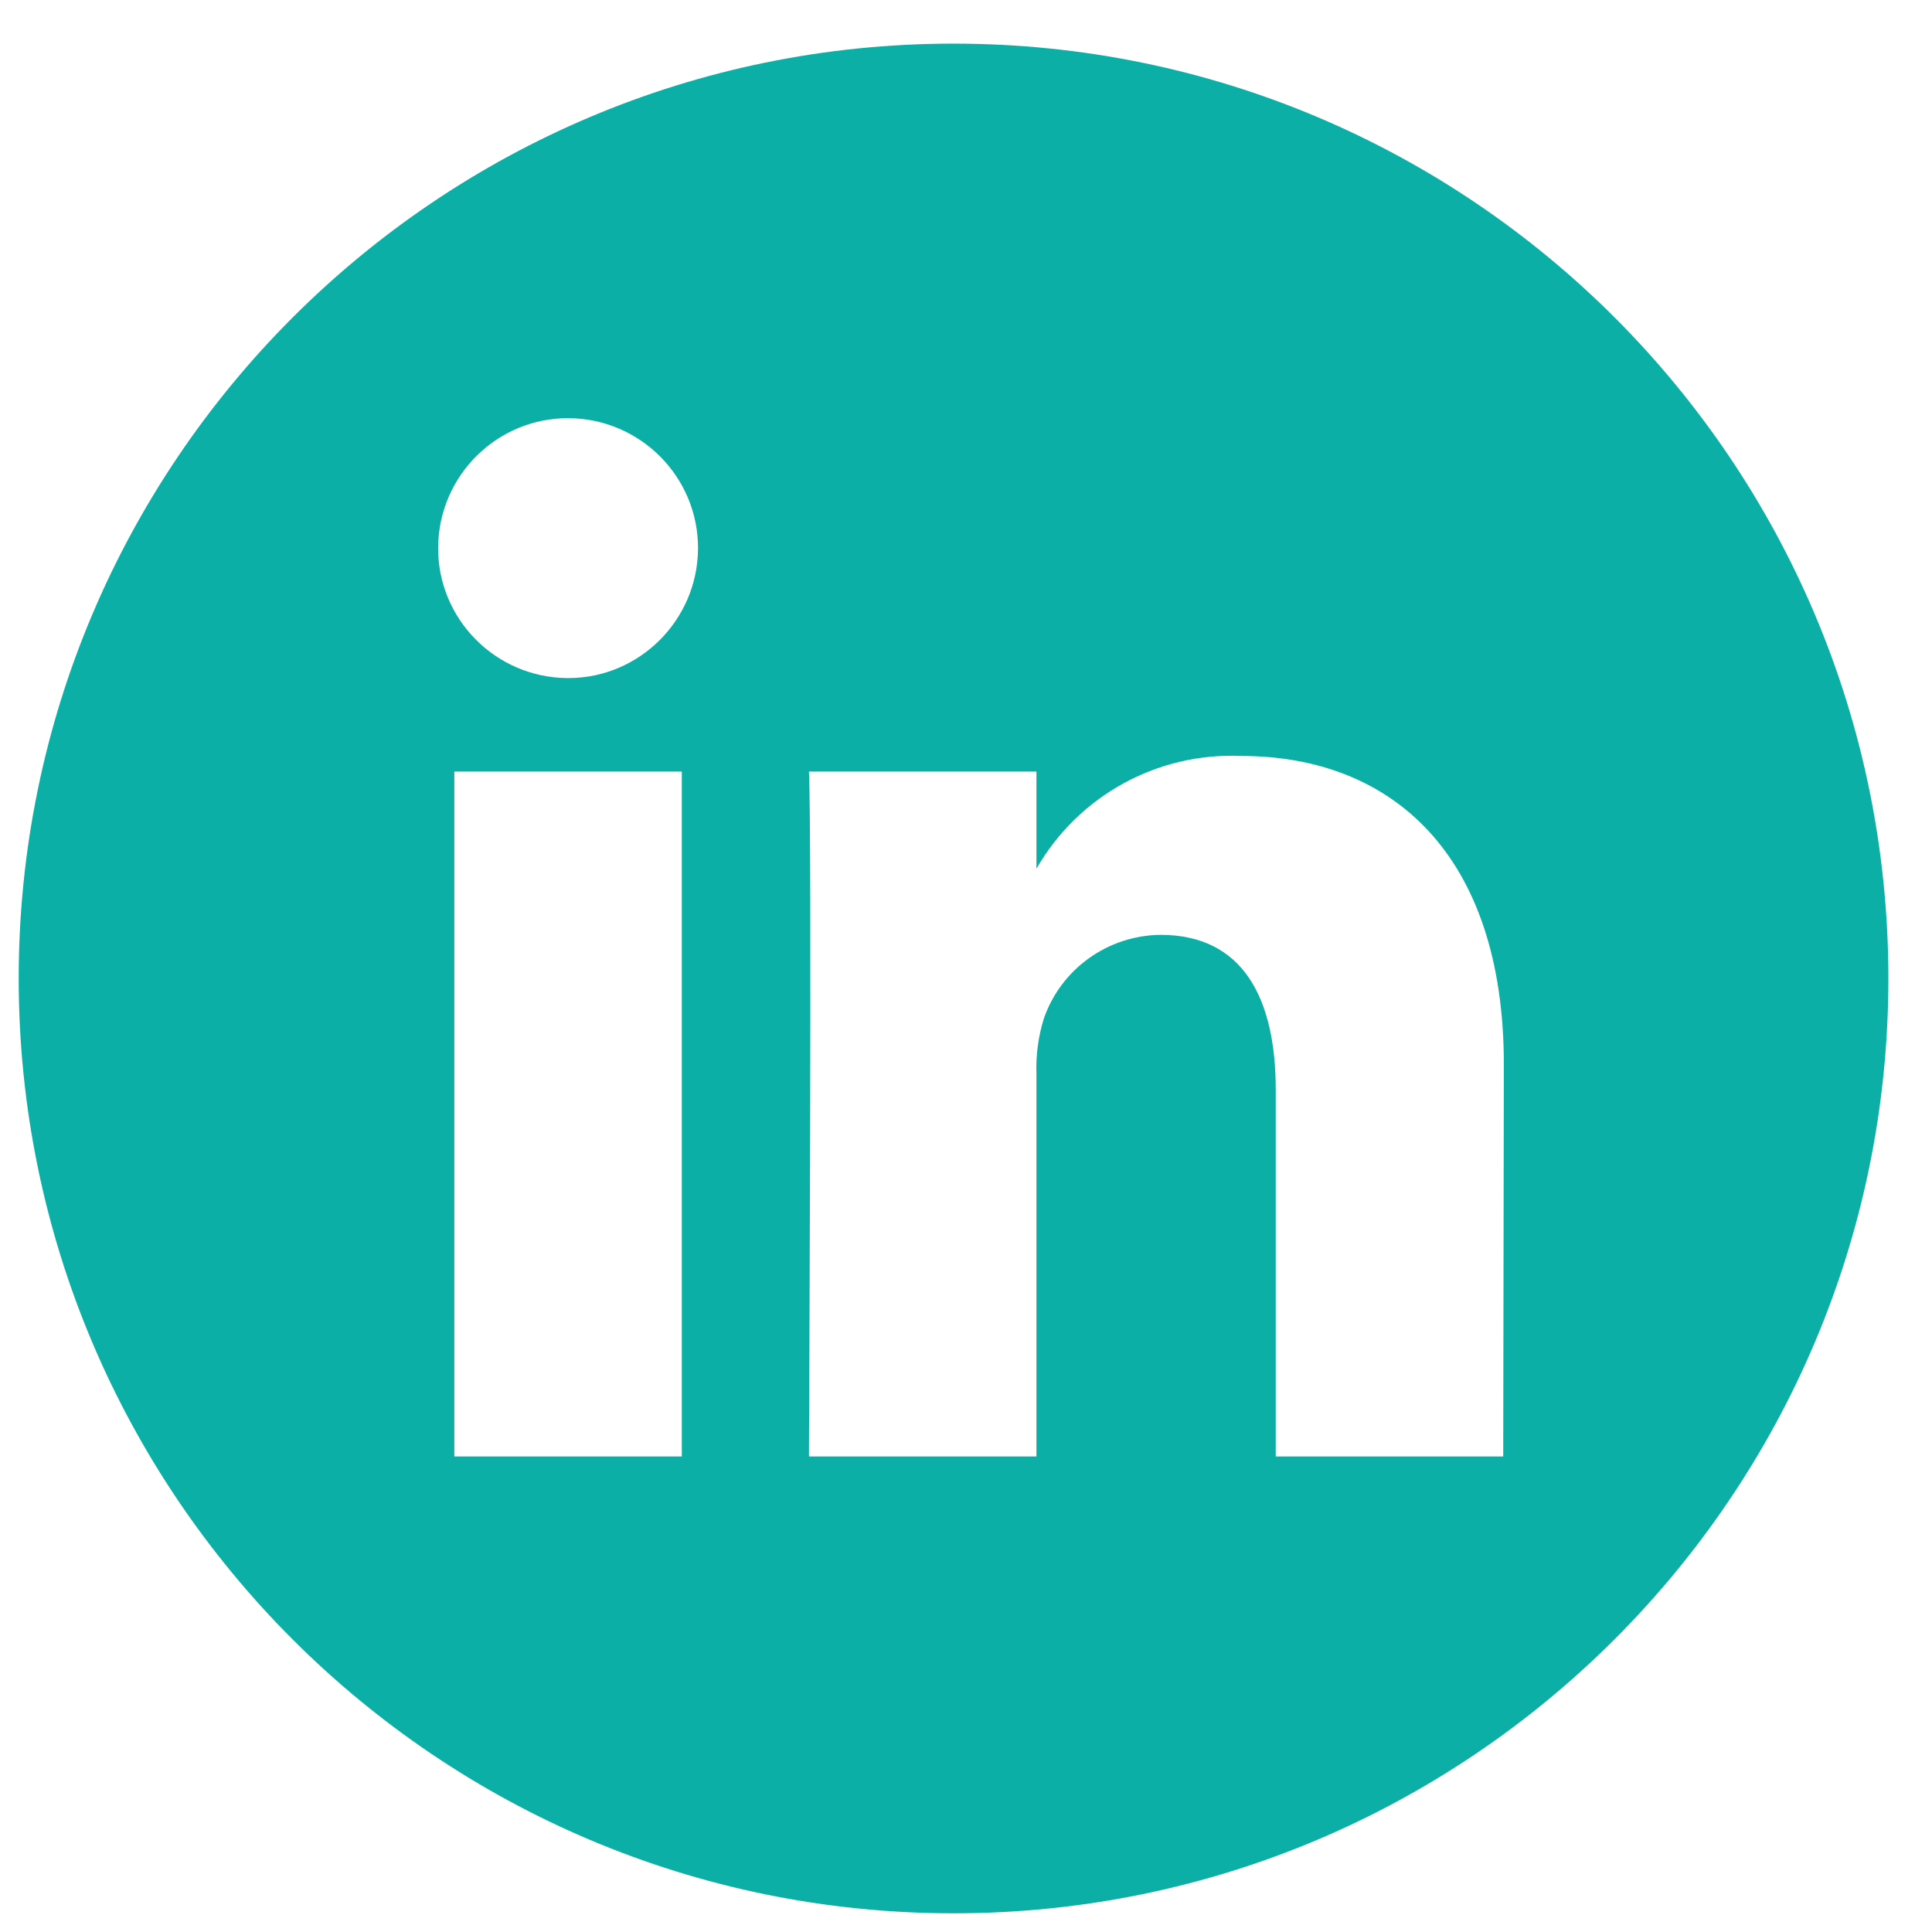 <svg xmlns="http://www.w3.org/2000/svg" width="31" height="31" viewBox="0 0 31 31">
  <path fill="#0CAFA5" d="M15,0 C6.72,0 0,6.72 0,15 C0,23.28 6.72,30 15,30 C23.28,30 30,23.28 30,15 C30,6.72 23.29,0 15,0 Z M10.64,22.67 L6.99,22.67 L6.99,11.68 L10.64,11.68 L10.64,22.67 Z M8.82,10.18 L8.8,10.18 C7.65,10.17 6.72,9.23 6.73,8.08 C6.74,6.93 7.68,6 8.83,6.01 C9.98,6.02 10.91,6.96 10.9,8.11 C10.89,9.25 9.96,10.18 8.82,10.18 L8.82,10.18 Z M23.82,22.67 L20.17,22.67 L20.17,16.79 C20.17,15.31 19.64,14.3 18.32,14.3 C17.48,14.31 16.73,14.84 16.45,15.64 C16.36,15.93 16.32,16.23 16.33,16.53 L16.33,22.67 L12.68,22.67 C12.68,22.67 12.73,12.71 12.68,11.68 L16.33,11.68 L16.33,13.24 C17,12.07 18.27,11.37 19.62,11.43 C22.02,11.43 23.83,13 23.83,16.38 L23.82,22.67 Z" transform="translate(.3 .7)"/>
</svg>
